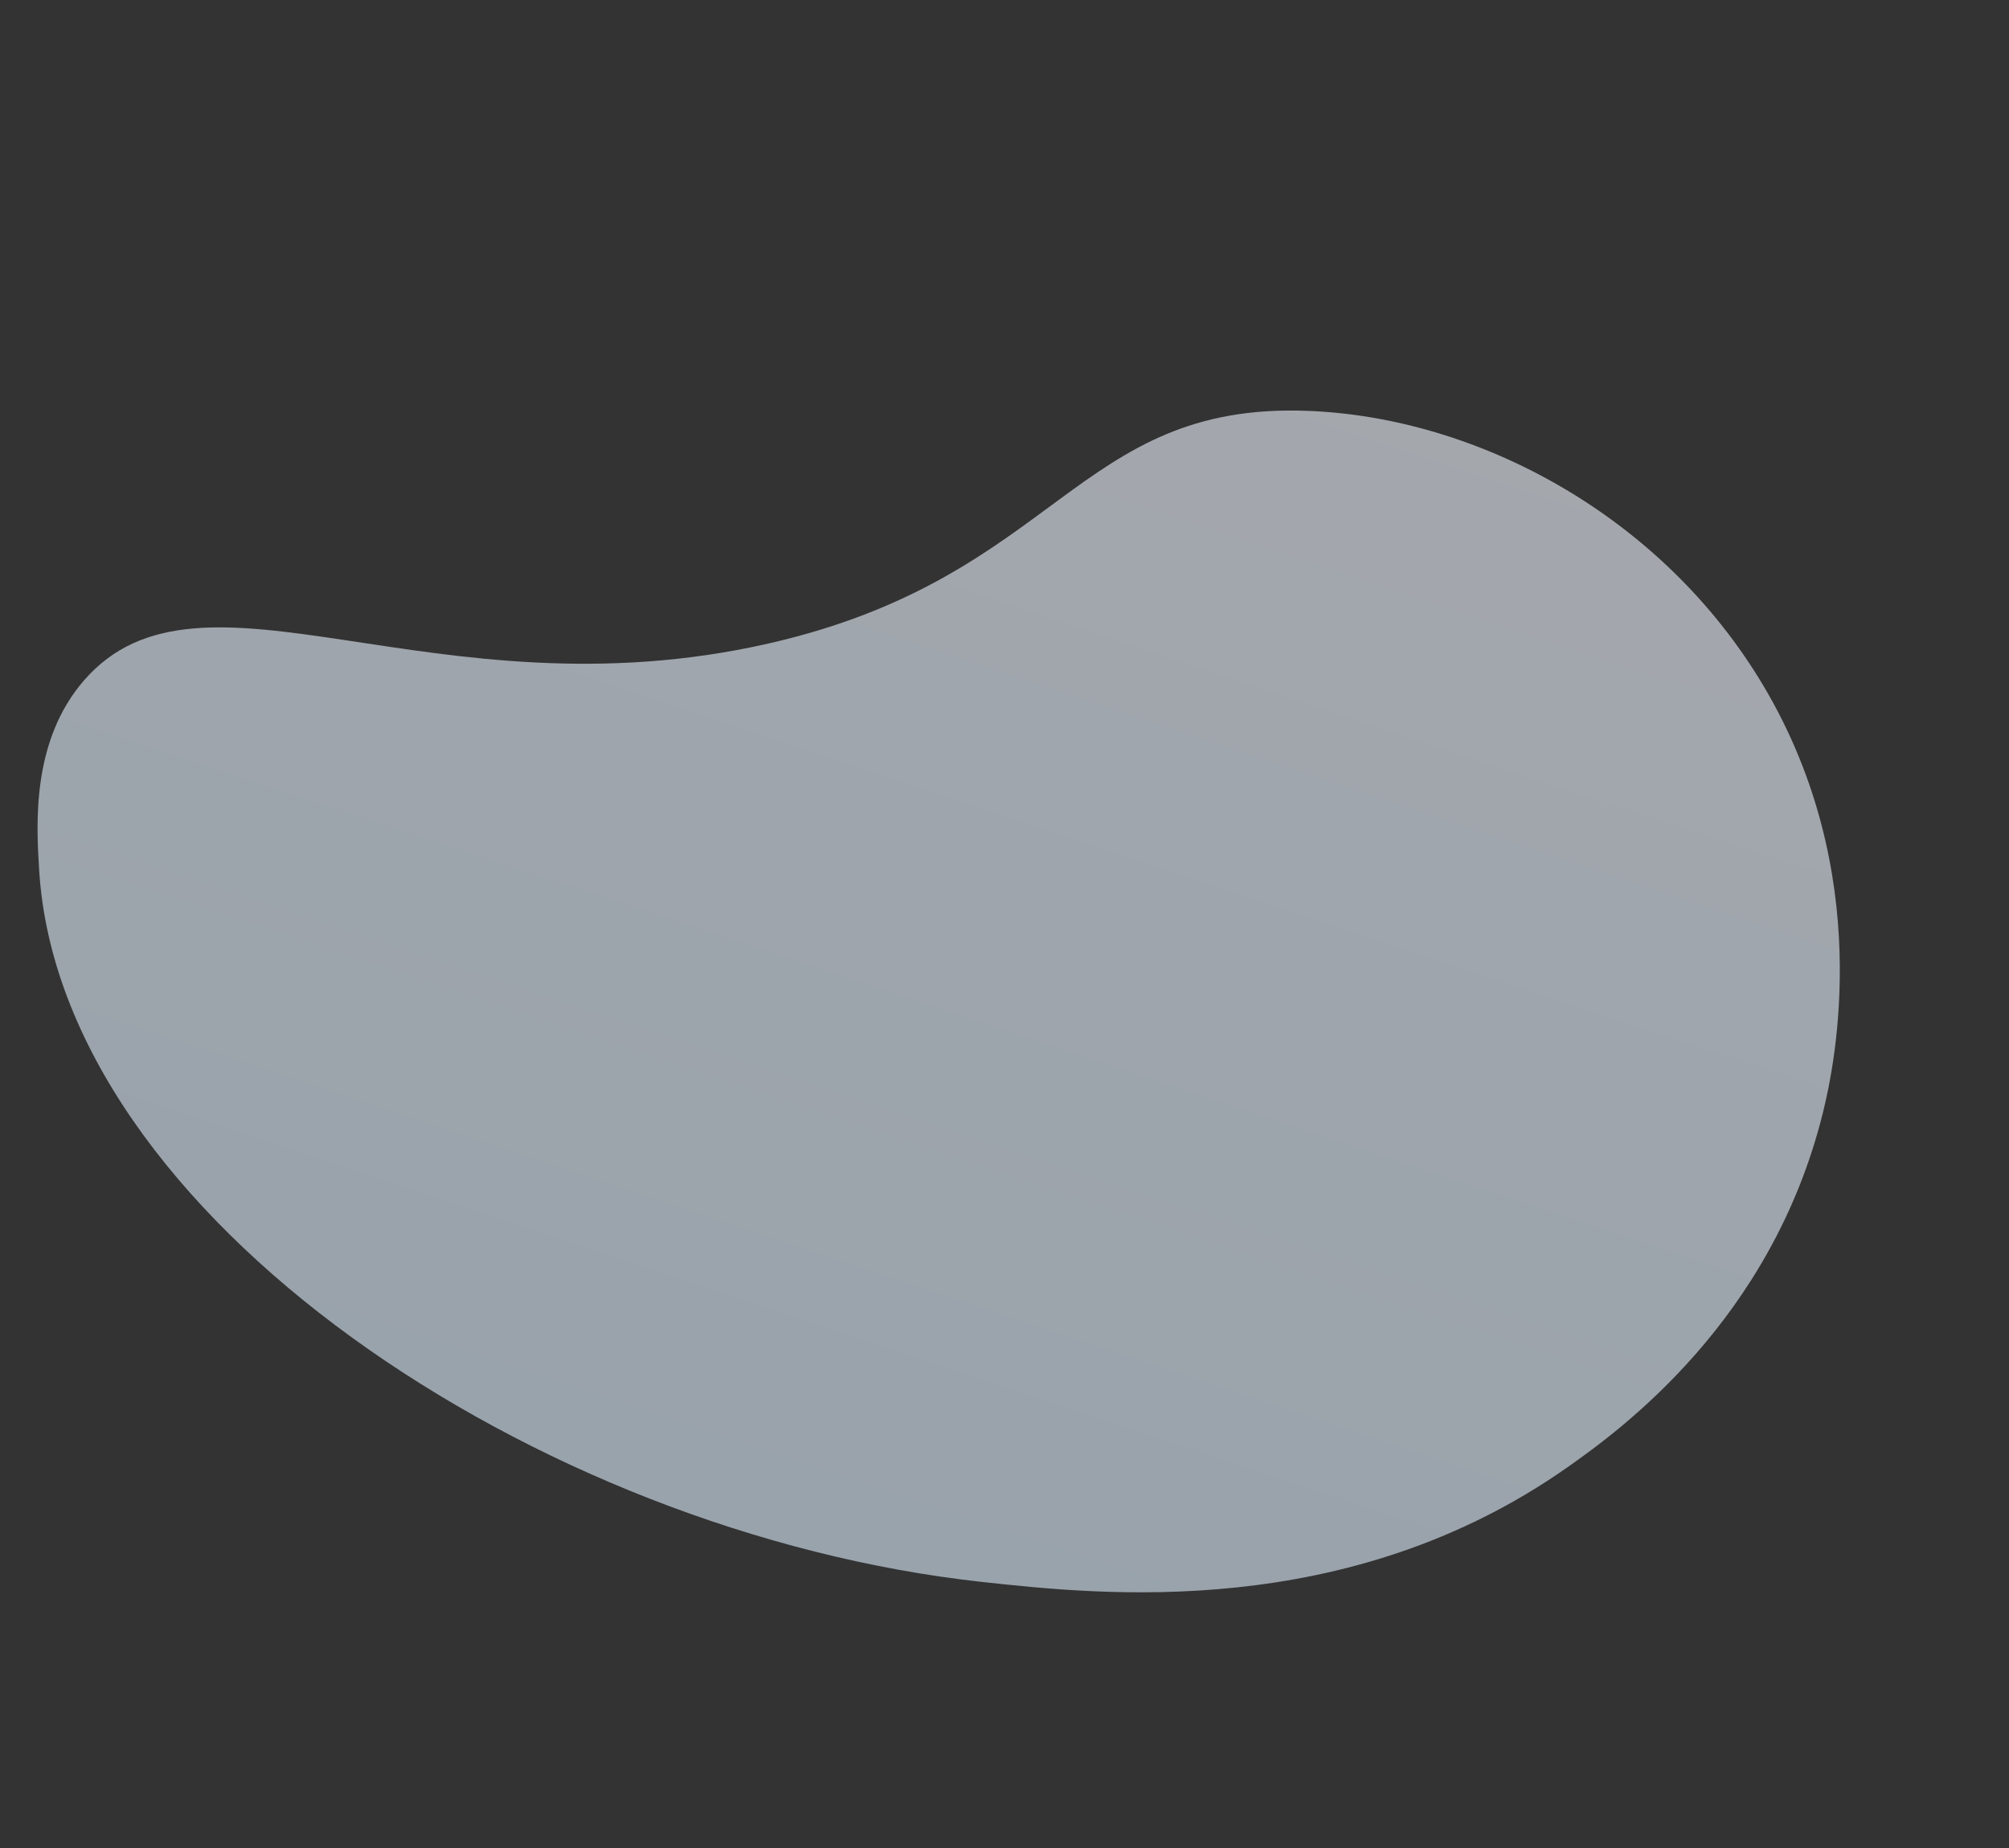 <svg width="1052" height="968" viewBox="0 0 1052 968" fill="none" xmlns="http://www.w3.org/2000/svg">
<rect x="0" y="0" width="1052" height="968" fill="#333333" stroke="none"/>
<g opacity="0.6" clip-path="url(#clip0_63_2670)">
<path d="M44.047 356.268C105.423 285.781 226.629 376.97 402.25 337.061C554.359 302.479 563.11 210.622 684.642 215.177C773.431 218.487 870.183 269.755 923.356 359.072C981.997 457.551 960.68 557.81 954.696 582.139C927.983 691.263 848.698 748.826 820.728 768.487C705.488 849.44 576.173 835.254 514.136 828.479C281.1 802.957 31.614 636.583 20.505 455.701C19.029 432.021 16.342 388.098 44.047 356.268Z" fill="url(#paint0_linear_63_2670)"/>
</g>
<defs>
<linearGradient id="paint0_linear_63_2670" x1="628.823" y1="69.827" x2="394.583" y2="775.635" gradientUnits="userSpaceOnUse">
<stop stop-color="#F3F7FF"/>
<stop offset="1" stop-color="#DEEEFE"/>
</linearGradient>
<clipPath id="clip0_63_2670">
<rect width="937.962" height="671.376" fill="white" transform="translate(178.578) rotate(21.456)"/>
</clipPath>
</defs>
</svg>
